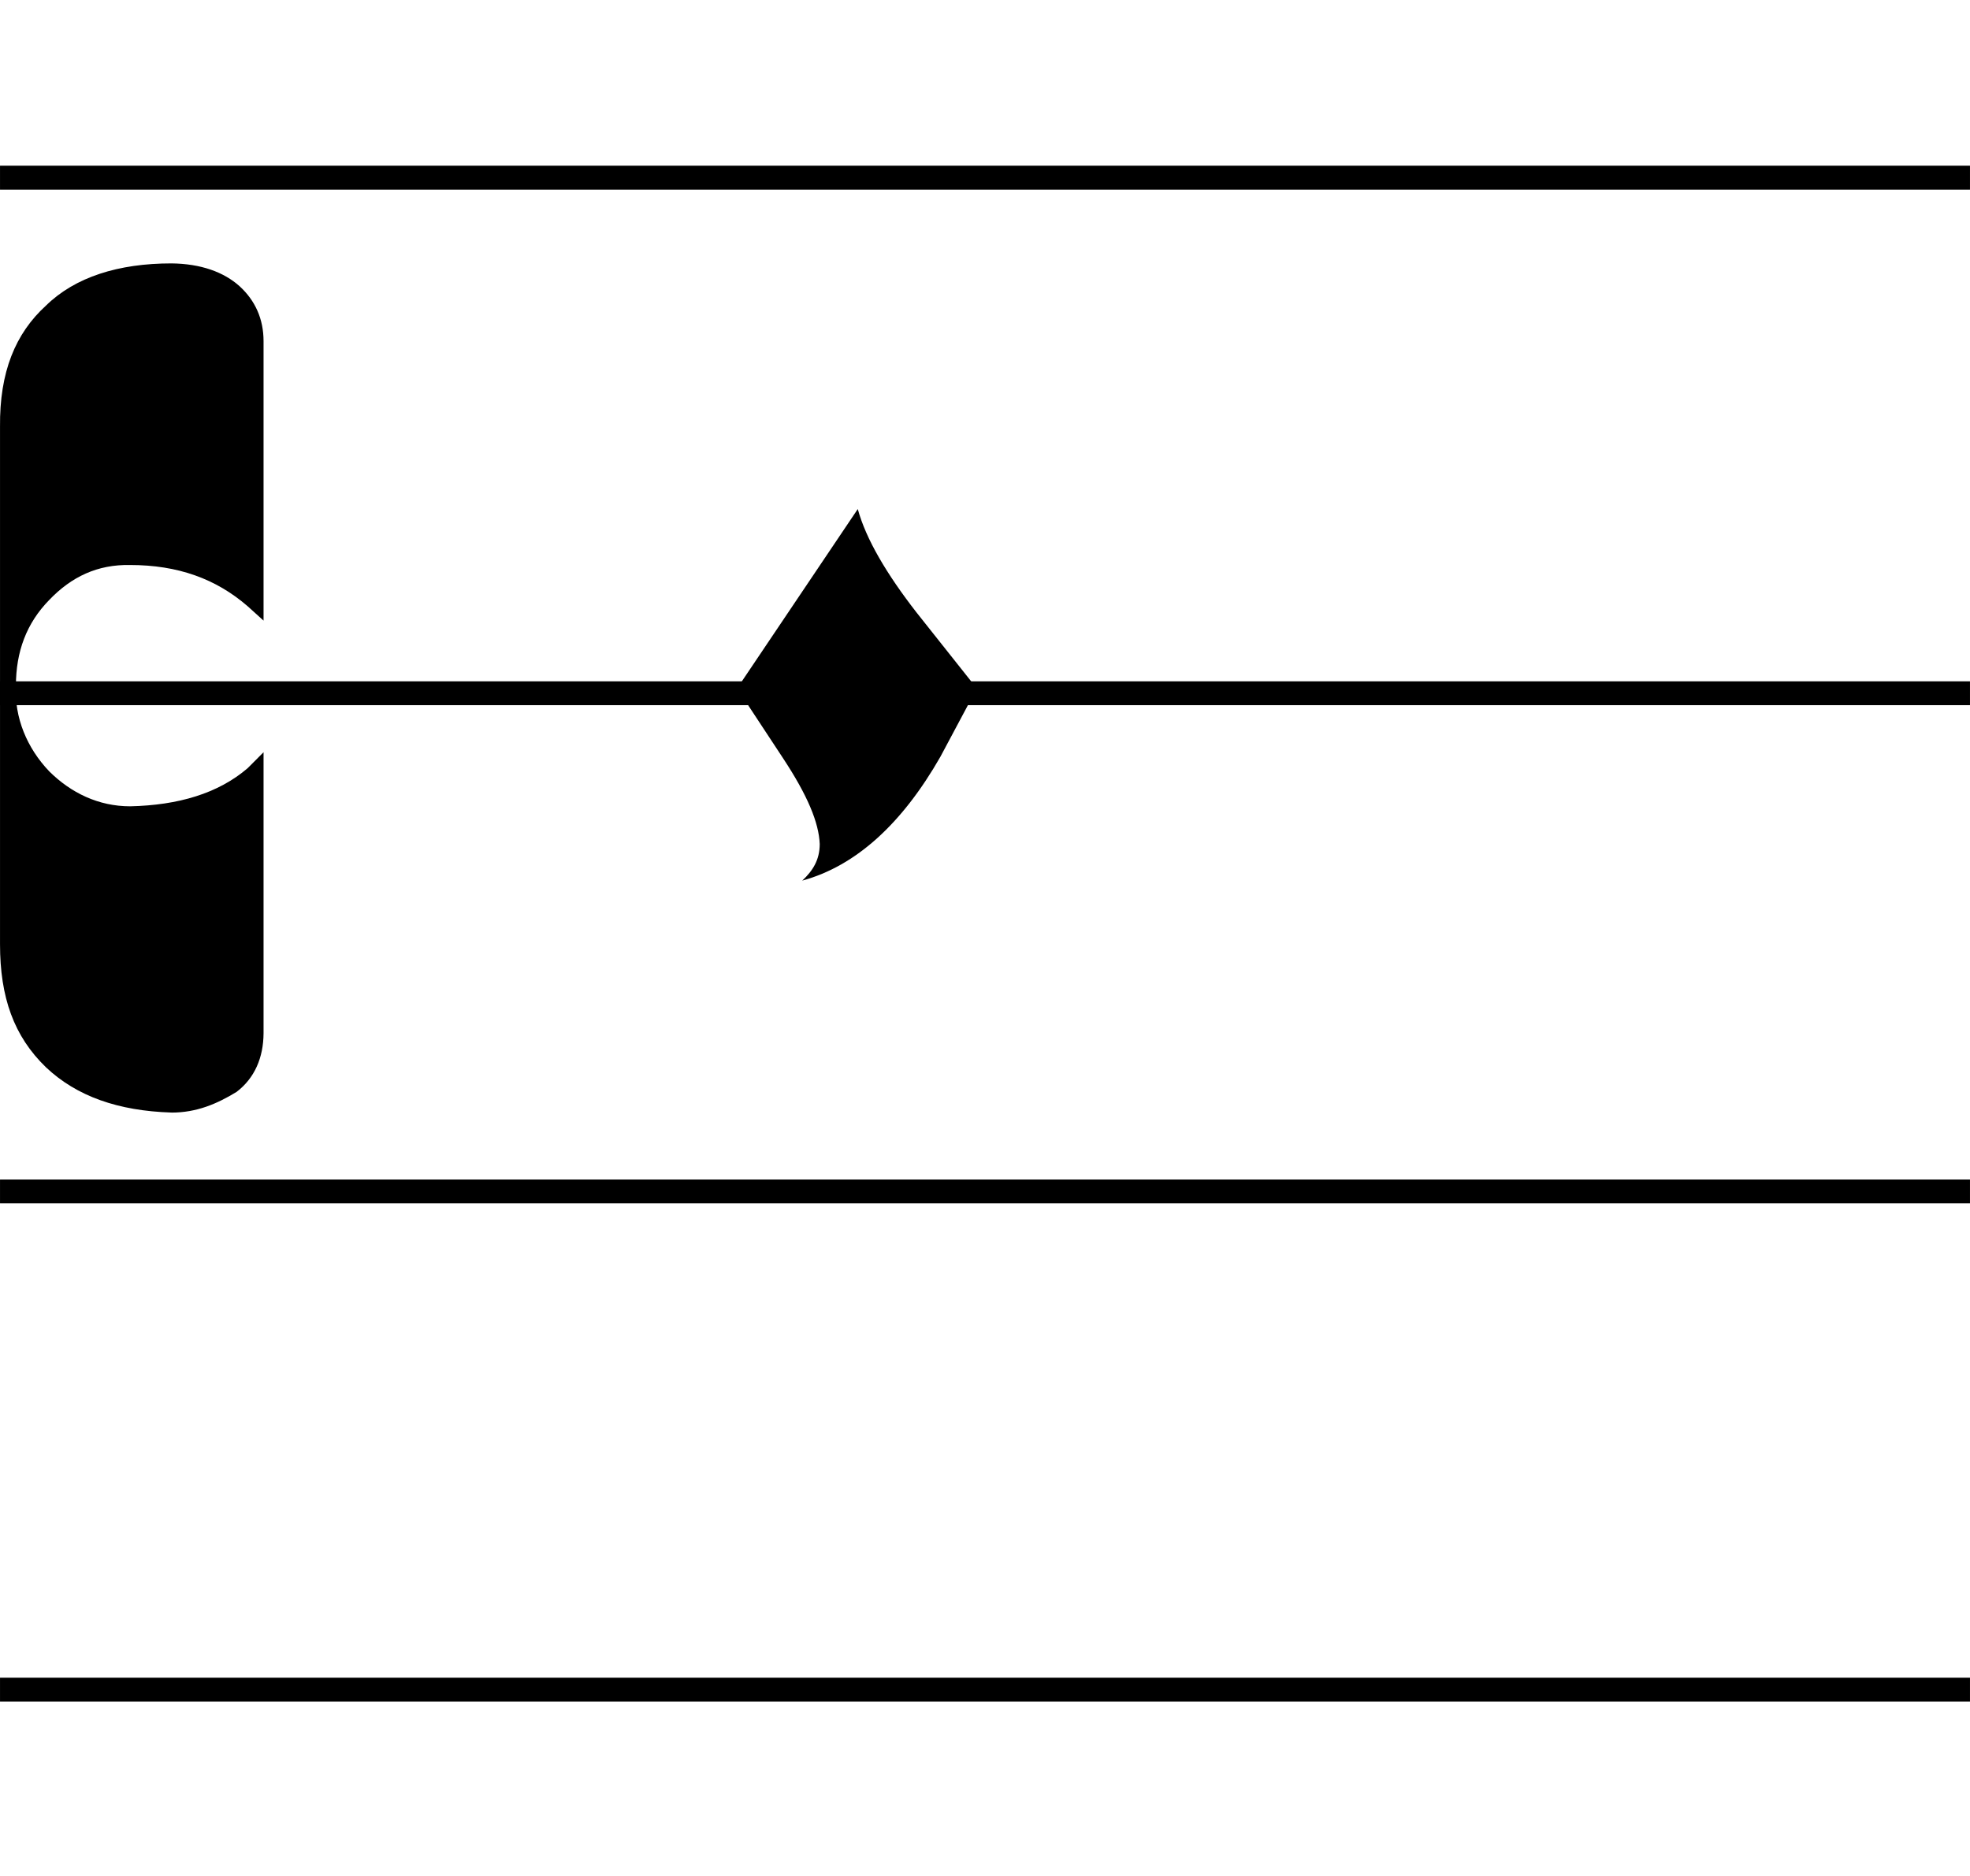 <?xml version="1.0" encoding="UTF-8" standalone="no"?>
<!-- Created with Inkscape (http://www.inkscape.org/) -->

<svg
   xmlns:dc="http://purl.org/dc/elements/1.1/"
   xmlns:cc="http://creativecommons.org/ns#"
   xmlns:rdf="http://www.w3.org/1999/02/22-rdf-syntax-ns#"
   xmlns:svg="http://www.w3.org/2000/svg"
   xmlns="http://www.w3.org/2000/svg"
   xmlns:sodipodi="http://sodipodi.sourceforge.net/DTD/sodipodi-0.dtd"
   xmlns:inkscape="http://www.inkscape.org/namespaces/inkscape"
   width="11.289mm"
   height="10.752mm"
   viewBox="0 0 40 38.098"
   id="svg6056"
   version="1.1"
   inkscape:version="0.91 r13725"
   sodipodi:docname="apostropha.svg">
  <defs
     id="defs6058" />
  <sodipodi:namedview
     id="base"
     pagecolor="#ffffff"
     bordercolor="#666666"
     borderopacity="1.0"
     inkscape:pageopacity="0.0"
     inkscape:pageshadow="2"
     inkscape:zoom="11.2"
     inkscape:cx="17.443046"
     inkscape:cy="17.978271"
     inkscape:document-units="px"
     inkscape:current-layer="layer1"
     showgrid="false"
     fit-margin-top="1"
     fit-margin-bottom="1"
     fit-margin-left="0"
     fit-margin-right="0"
     units="px"
     inkscape:window-width="1280"
     inkscape:window-height="748"
     inkscape:window-x="-8"
     inkscape:window-y="-8"
     inkscape:window-maximized="1"
     showguides="false"
     inkscape:object-nodes="true"
     inkscape:snap-grids="true"
     inkscape:snap-page="false"
     inkscape:object-paths="true">
    <inkscape:grid
       type="xygrid"
       id="grid7098" />
  </sodipodi:namedview>
  <g
     inkscape:label="Layer 1"
     inkscape:groupmode="layer"
     id="layer1"
     transform="translate(-17.916,-66.717)">
    <path
       style="color:#000000;font-style:normal;font-variant:normal;font-weight:normal;font-stretch:normal;font-size:medium;line-height:normal;font-family:sans-serif;text-indent:0;text-align:start;text-decoration:none;text-decoration-line:none;text-decoration-style:solid;text-decoration-color:#000000;letter-spacing:normal;word-spacing:normal;text-transform:none;direction:ltr;block-progression:tb;writing-mode:lr-tb;baseline-shift:baseline;text-anchor:start;white-space:normal;clip-rule:nonzero;display:inline;overflow:visible;visibility:visible;opacity:1;isolation:auto;mix-blend-mode:normal;color-interpolation:sRGB;color-interpolation-filters:linearRGB;solid-color:#000000;solid-opacity:1;fill:#000000;fill-opacity:1;fill-rule:nonzero;stroke:none;stroke-width:0.488;stroke-linecap:butt;stroke-linejoin:miter;stroke-miterlimit:10;stroke-dasharray:none;stroke-dashoffset:0;stroke-opacity:1;color-rendering:auto;image-rendering:auto;shape-rendering:auto;text-rendering:auto;enable-background:accumulate"
       d="m 17.916,70.082 0,0.486 40,0 0,-0.486 -40,0 z"
       id="path5265"
       inkscape:connector-curvature="0" />
    <path
       style="color:#000000;font-style:normal;font-variant:normal;font-weight:normal;font-stretch:normal;font-size:medium;line-height:normal;font-family:sans-serif;text-indent:0;text-align:start;text-decoration:none;text-decoration-line:none;text-decoration-style:solid;text-decoration-color:#000000;letter-spacing:normal;word-spacing:normal;text-transform:none;direction:ltr;block-progression:tb;writing-mode:lr-tb;baseline-shift:baseline;text-anchor:start;white-space:normal;clip-rule:nonzero;display:inline;overflow:visible;visibility:visible;opacity:1;isolation:auto;mix-blend-mode:normal;color-interpolation:sRGB;color-interpolation-filters:linearRGB;solid-color:#000000;solid-opacity:1;fill:#000000;fill-opacity:1;fill-rule:nonzero;stroke:none;stroke-width:0.484;stroke-linecap:butt;stroke-linejoin:miter;stroke-miterlimit:10;stroke-dasharray:none;stroke-dashoffset:0;stroke-opacity:1;color-rendering:auto;image-rendering:auto;shape-rendering:auto;text-rendering:auto;enable-background:accumulate"
       d="m 17.916,80.553 0,0.484 40,0 0,-0.484 -40,0 z"
       id="path5267"
       inkscape:connector-curvature="0" />
    <path
       style="color:#000000;font-style:normal;font-variant:normal;font-weight:normal;font-stretch:normal;font-size:medium;line-height:normal;font-family:sans-serif;text-indent:0;text-align:start;text-decoration:none;text-decoration-line:none;text-decoration-style:solid;text-decoration-color:#000000;letter-spacing:normal;word-spacing:normal;text-transform:none;direction:ltr;block-progression:tb;writing-mode:lr-tb;baseline-shift:baseline;text-anchor:start;white-space:normal;clip-rule:nonzero;display:inline;overflow:visible;visibility:visible;opacity:1;isolation:auto;mix-blend-mode:normal;color-interpolation:sRGB;color-interpolation-filters:linearRGB;solid-color:#000000;solid-opacity:1;fill:#000000;fill-opacity:1;fill-rule:nonzero;stroke:none;stroke-width:0.484;stroke-linecap:butt;stroke-linejoin:miter;stroke-miterlimit:10;stroke-dasharray:none;stroke-dashoffset:0;stroke-opacity:1;color-rendering:auto;image-rendering:auto;shape-rendering:auto;text-rendering:auto;enable-background:accumulate"
       d="m 17.916,90.67 0,0.484 40,0 0,-0.484 -40,0 z"
       id="path5269"
       inkscape:connector-curvature="0" />
    <path
       style="color:#000000;font-style:normal;font-variant:normal;font-weight:normal;font-stretch:normal;font-size:medium;line-height:normal;font-family:sans-serif;text-indent:0;text-align:start;text-decoration:none;text-decoration-line:none;text-decoration-style:solid;text-decoration-color:#000000;letter-spacing:normal;word-spacing:normal;text-transform:none;direction:ltr;block-progression:tb;writing-mode:lr-tb;baseline-shift:baseline;text-anchor:start;white-space:normal;clip-rule:nonzero;display:inline;overflow:visible;visibility:visible;opacity:1;isolation:auto;mix-blend-mode:normal;color-interpolation:sRGB;color-interpolation-filters:linearRGB;solid-color:#000000;solid-opacity:1;fill:#000000;fill-opacity:1;fill-rule:nonzero;stroke:none;stroke-width:0.484;stroke-linecap:butt;stroke-linejoin:miter;stroke-miterlimit:10;stroke-dasharray:none;stroke-dashoffset:0;stroke-opacity:1;color-rendering:auto;image-rendering:auto;shape-rendering:auto;text-rendering:auto;enable-background:accumulate"
       d="m 17.916,100.787 0,0.484 40,0 0,-0.484 -40,0 z"
       id="path5271"
       inkscape:connector-curvature="0" />
    <path
       inkscape:connector-curvature="0"
       id="path5305"
       style="fill:#000000;fill-opacity:1;fill-rule:nonzero;stroke:none"
       d="m 21.396,89.31 c -1.078,-0.034 -1.921,-0.328 -2.545,-0.917 -0.655,-0.631 -0.935,-1.425 -0.935,-2.5 l 0,-10.51 c -0.011,-1.11 0.311,-1.894 0.935,-2.462 0.592,-0.579 1.471,-0.855 2.545,-0.855 0.599,0.006 1.065,0.176 1.386,0.465 0.315,0.289 0.485,0.662 0.485,1.115 l 0,5.674 -0.322,-0.291 c -0.645,-0.56 -1.42,-0.838 -2.386,-0.838 -0.66,-0.014 -1.191,0.236 -1.643,0.709 -0.463,0.472 -0.677,1.052 -0.677,1.74 -0.035,0.649 0.225,1.269 0.677,1.742 0.44,0.436 0.999,0.709 1.643,0.709 0.973,-0.022 1.785,-0.259 2.386,-0.775 l 0.322,-0.323 0,5.707 c -0.003,0.497 -0.182,0.912 -0.548,1.191 -0.394,0.24 -0.807,0.42 -1.323,0.42" />
    <path
       inkscape:connector-curvature="0"
       id="path5413"
       style="fill:#000000;fill-opacity:1;fill-rule:nonzero;stroke:none"
       d="m 35.333,77.056 c 0.168,0.613 0.59,1.324 1.192,2.098 l 1.225,1.544 -0.74,1.387 c -0.775,1.355 -1.71,2.215 -2.805,2.515 0.213,-0.199 0.355,-0.42 0.355,-0.743 -0.018,-0.438 -0.248,-0.988 -0.743,-1.74 l -0.935,-1.42 2.451,-3.643" />
  </g>
</svg>
